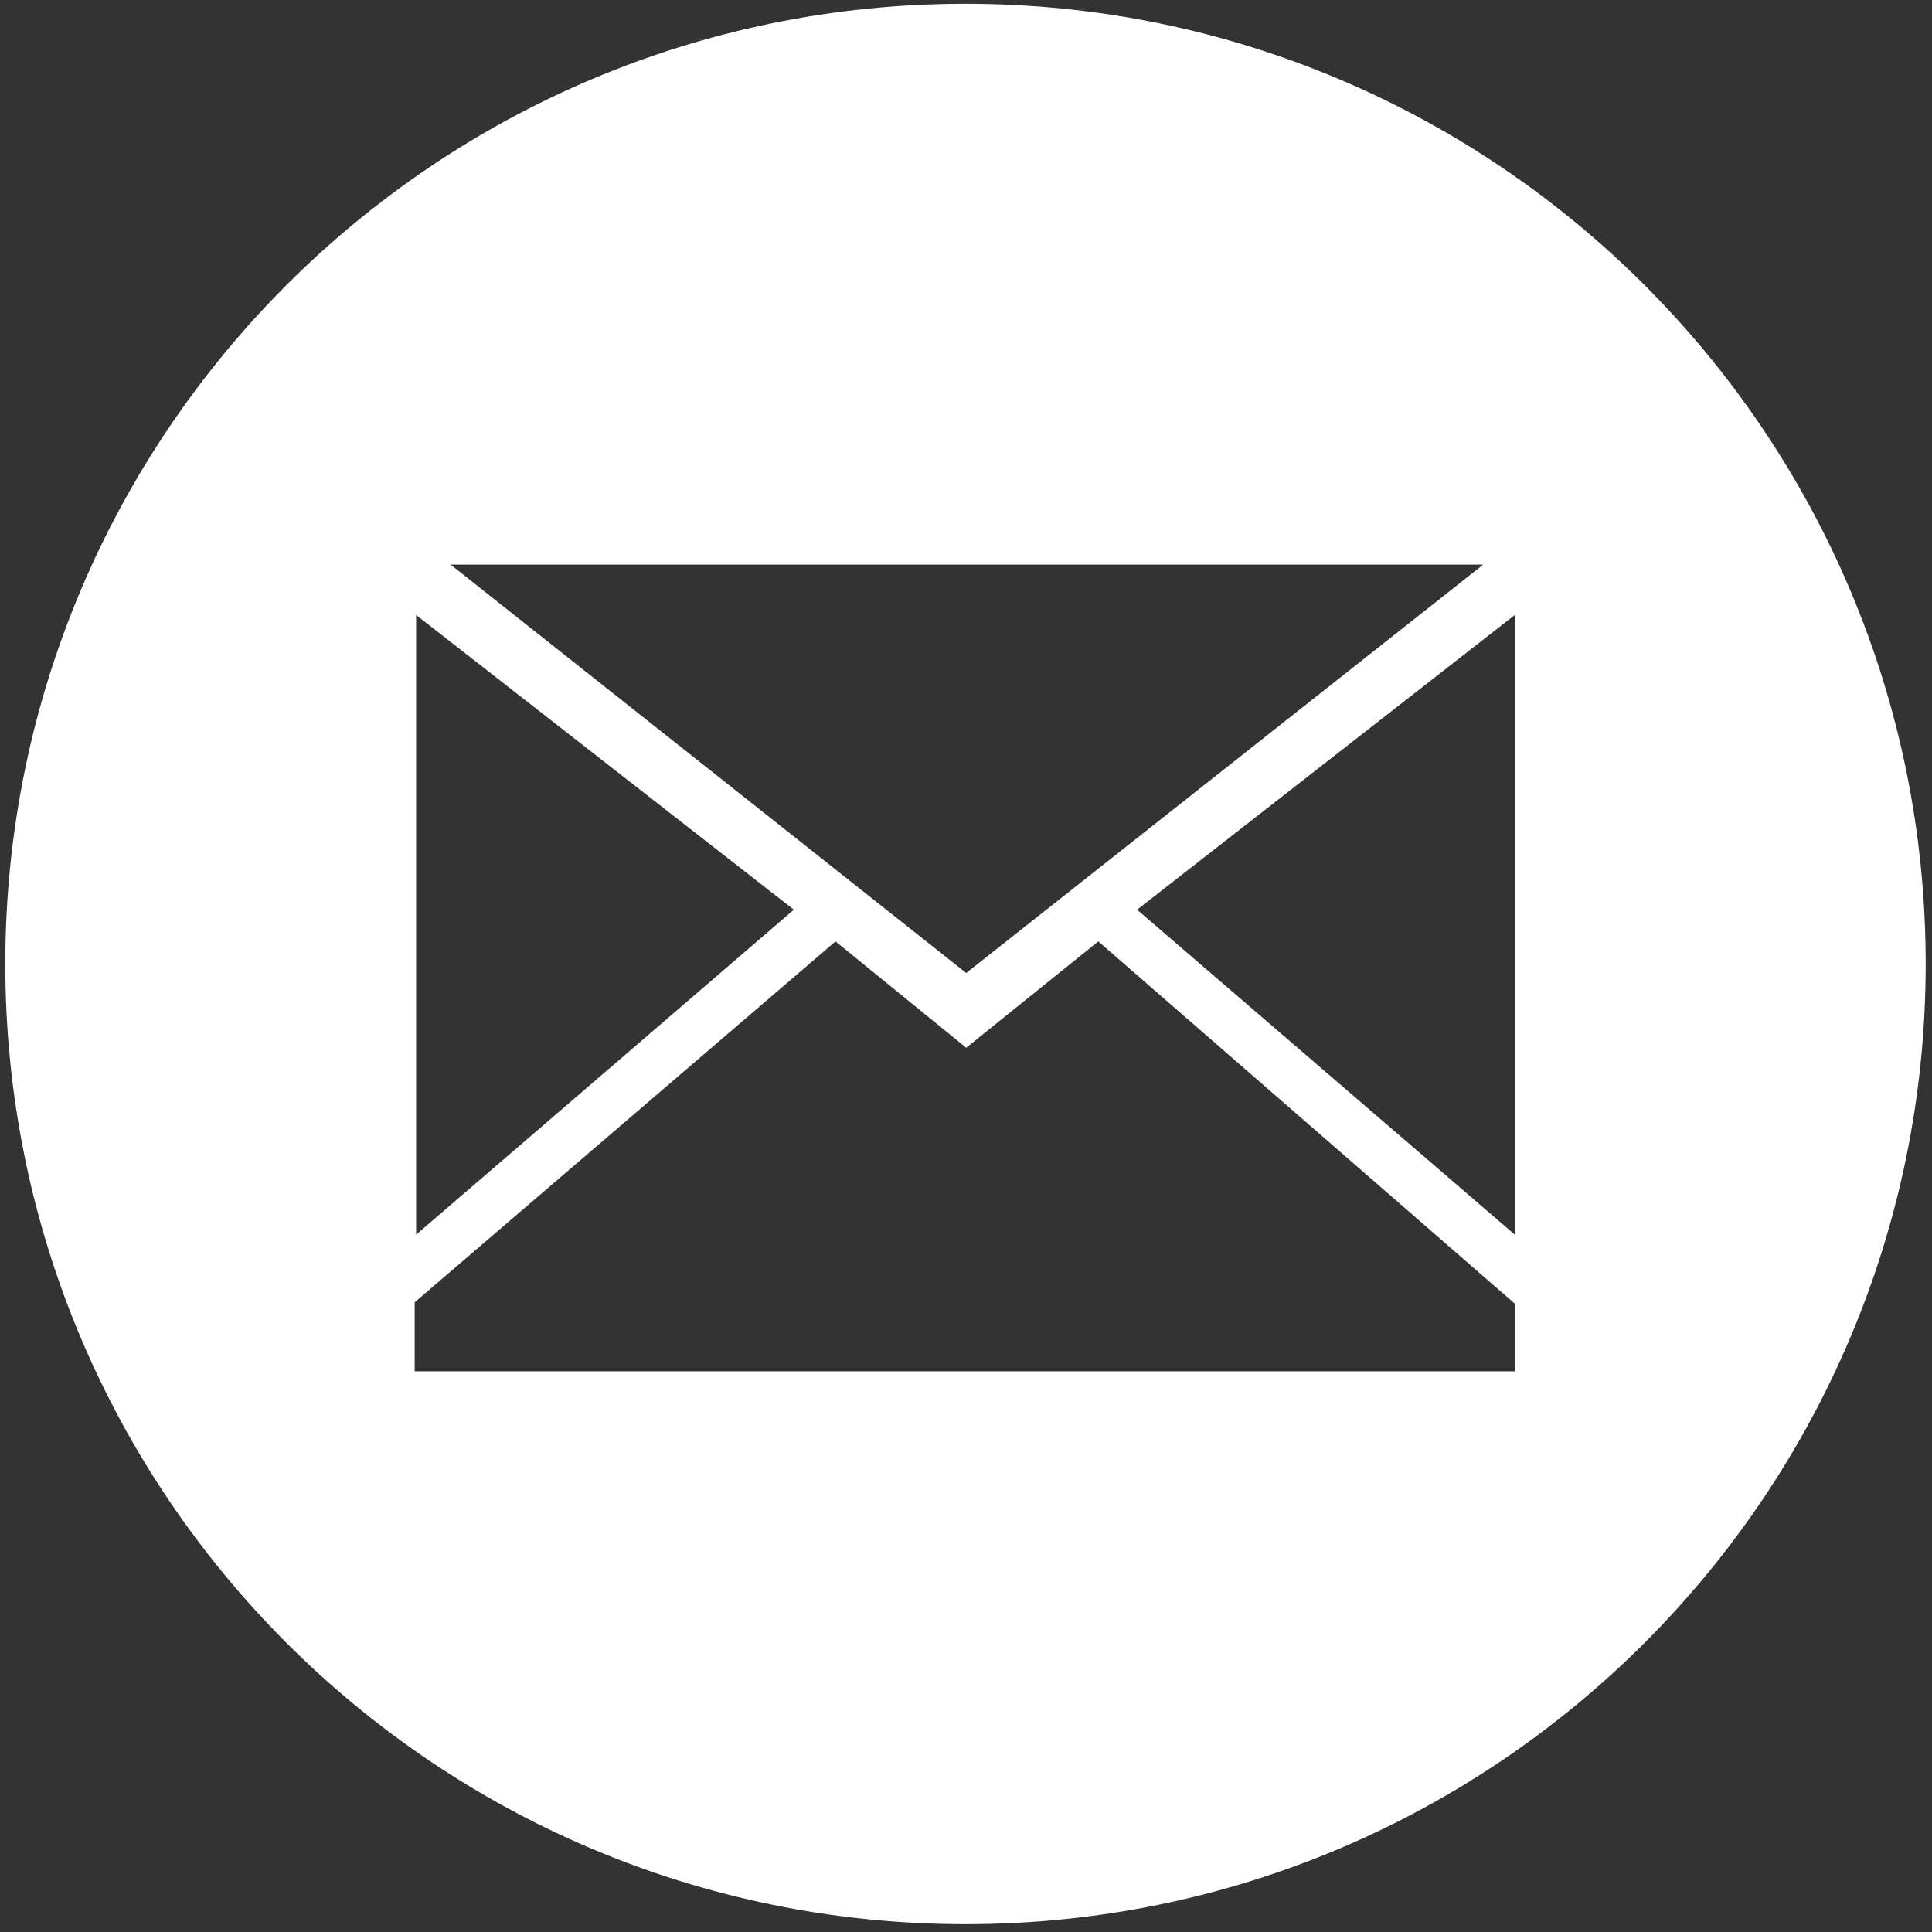 <?xml version="1.0" encoding="utf-8"?>
<!-- Generator: Adobe Illustrator 16.0.0, SVG Export Plug-In . SVG Version: 6.00 Build 0)  -->
<!DOCTYPE svg PUBLIC "-//W3C//DTD SVG 1.1//EN" "http://www.w3.org/Graphics/SVG/1.1/DTD/svg11.dtd">
<svg version="1.1" id="Layer_1" xmlns="http://www.w3.org/2000/svg" xmlns:xlink="http://www.w3.org/1999/xlink" x="0px" y="0px"
	 width="512px" height="512px" viewBox="0 0 512 512" enable-background="new 0 0 512 512" xml:space="preserve">
<rect x="0" y="0" width="512" height="512" fill="#333333" stroke="none"/>
<g>
	<path fill="#FFFFFF" d="M255.866,1C115.329,1,1.404,114.927,1.404,255.462c0,140.539,113.925,254.464,254.462,254.464
		s254.463-113.926,254.463-254.464C510.329,114.927,396.403,1,255.866,1z M393.065,149.628l-137.01,108.228L119.419,149.628H393.065
		z M110.281,162.98l100.096,78.101l-100.096,86.11V162.98z M401.438,363.414H109.896v-18.295l111.522-95.639l34.637,28.183
		l35.007-28.183l110.375,96.004V363.414z M401.438,327.191l-100.096-86.11l100.096-78.101V327.191z"/>
</g>
</svg>
